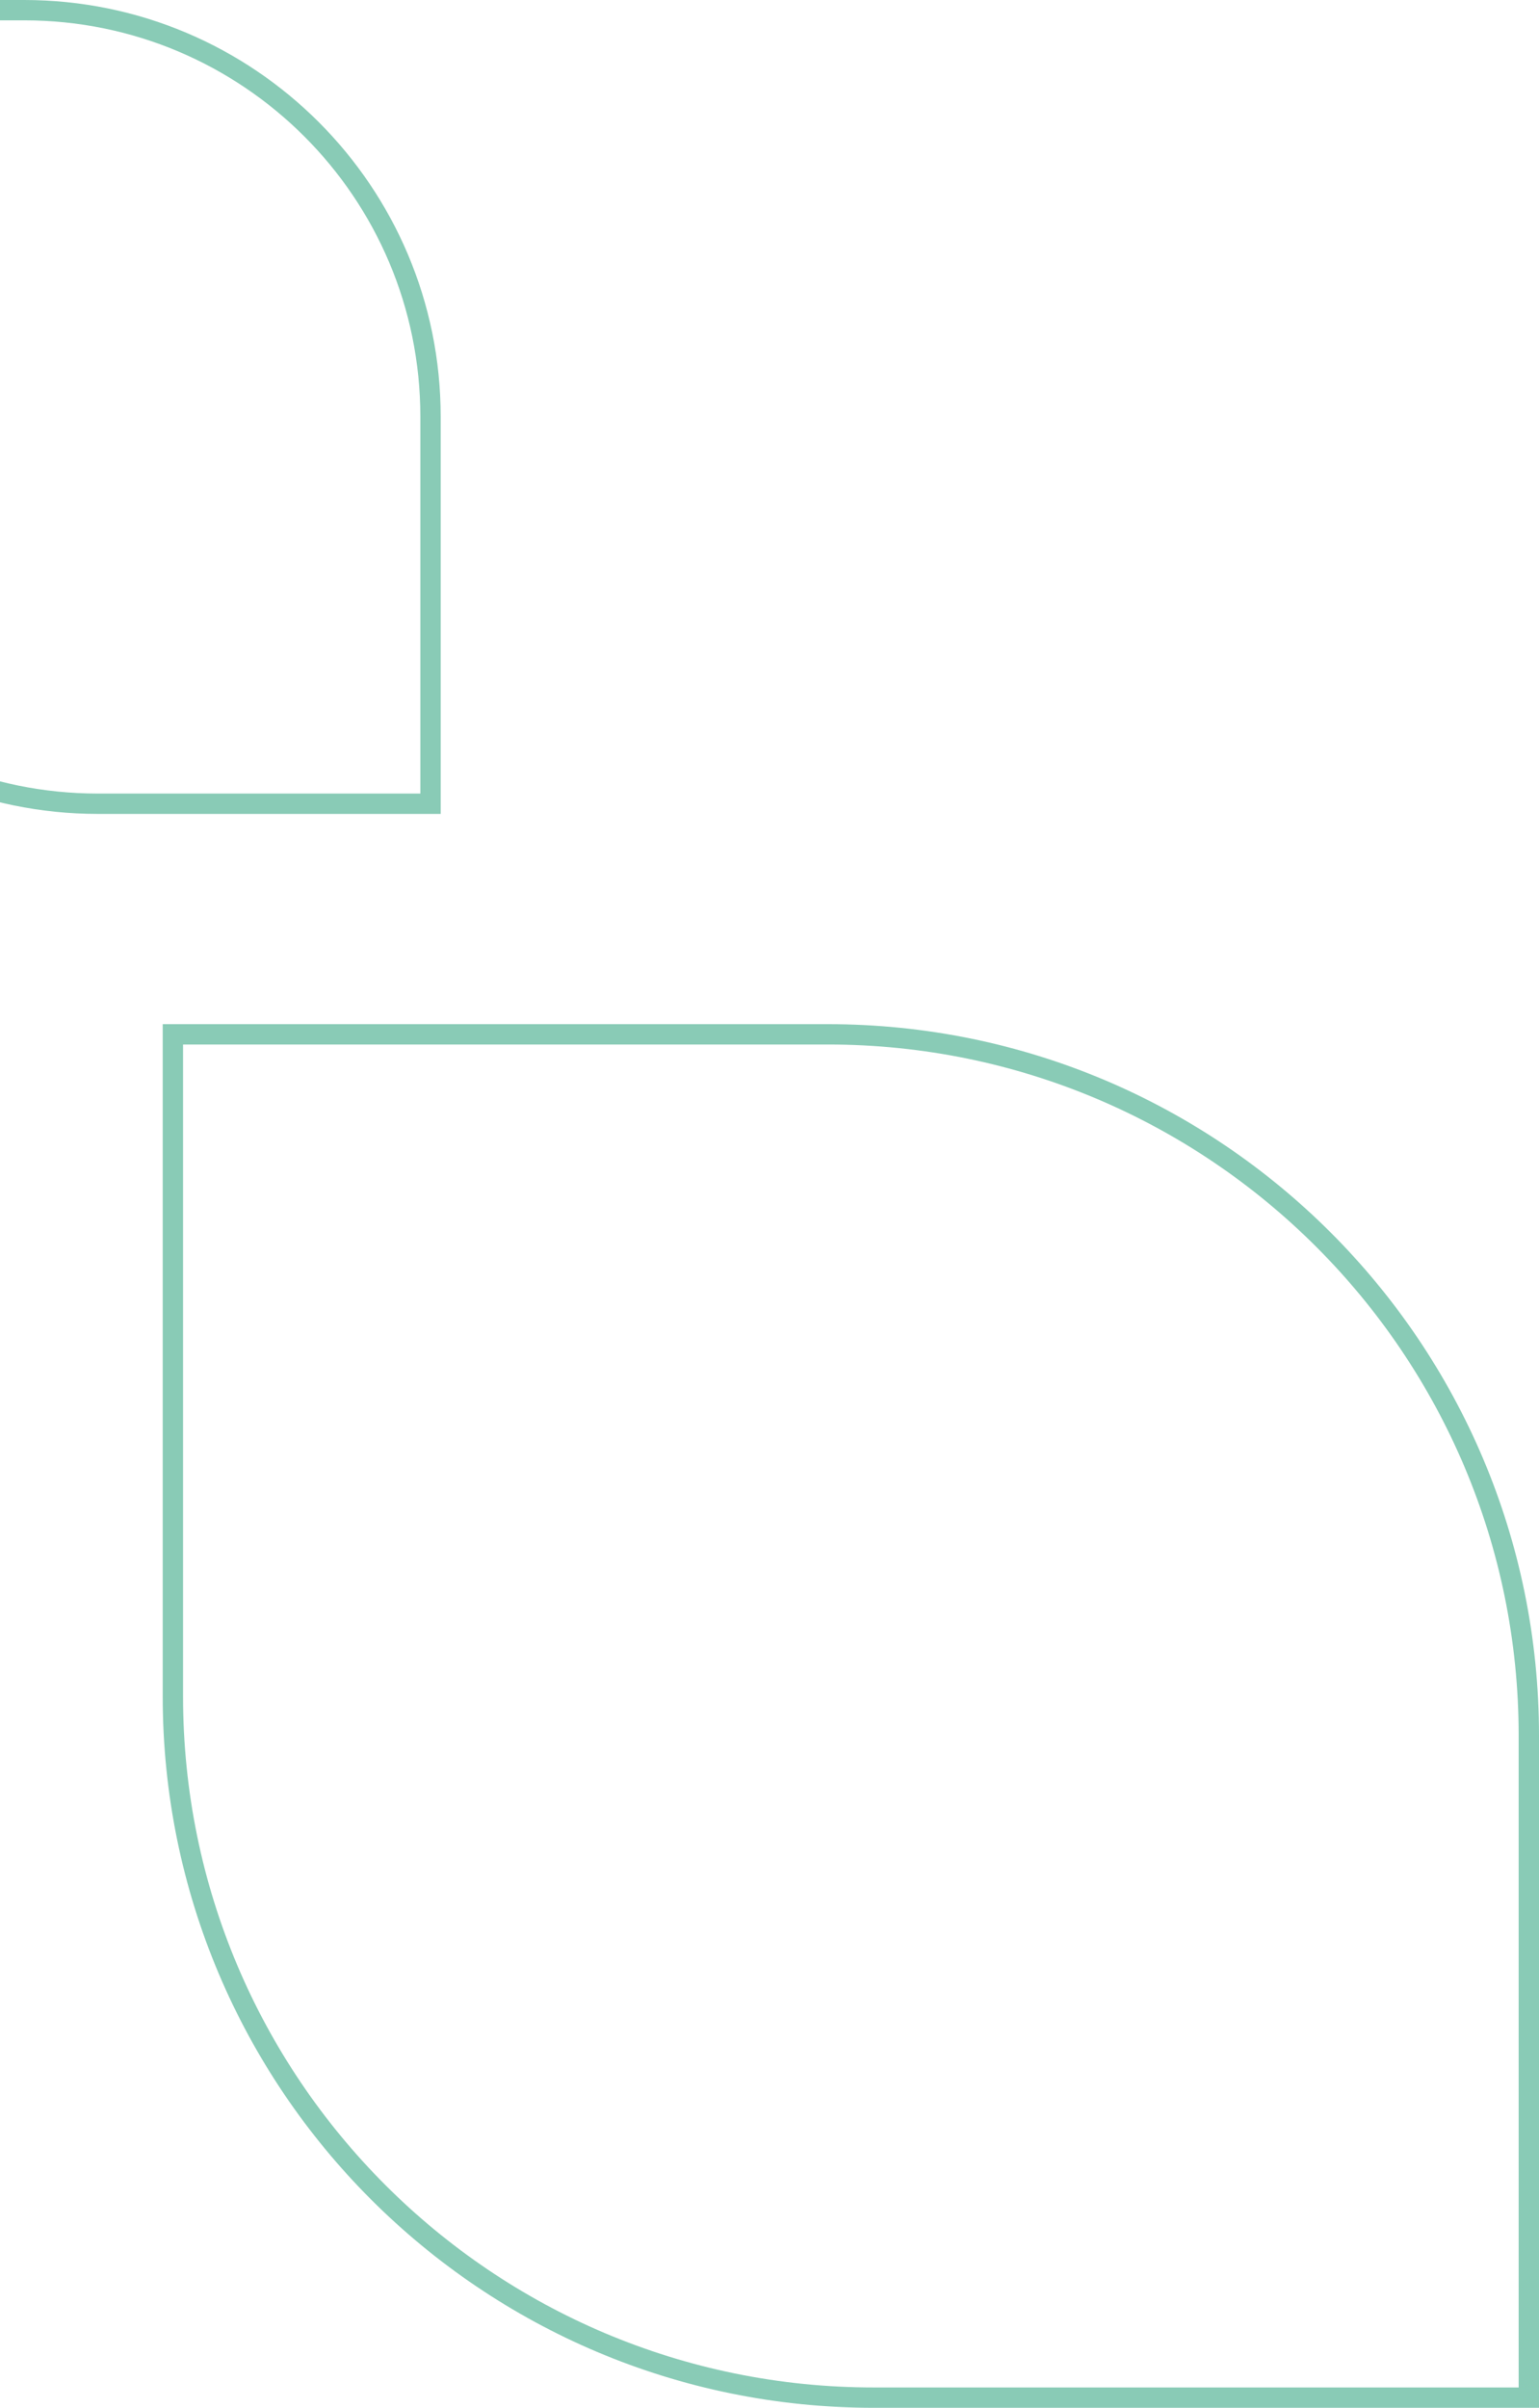 <svg width="227" height="355" viewBox="0 0 227 355" fill="none" xmlns="http://www.w3.org/2000/svg">
<path d="M-45.5 1.5H3.567C36.667 1.5 63.5 28.333 63.5 61.433V118.5H14.433C-18.667 118.5 -45.5 91.667 -45.5 58.567V1.5Z" stroke="#89CBB6" stroke-width="3"/>
<path d="M225.5 353.5L225.5 255.889C225.5 198.789 179.211 152.5 122.111 152.5L25.5 152.5L25.5 250.111C25.5 307.211 71.789 353.5 128.889 353.5L225.5 353.5Z" stroke="#89CBB6" stroke-width="3"/>
</svg>
